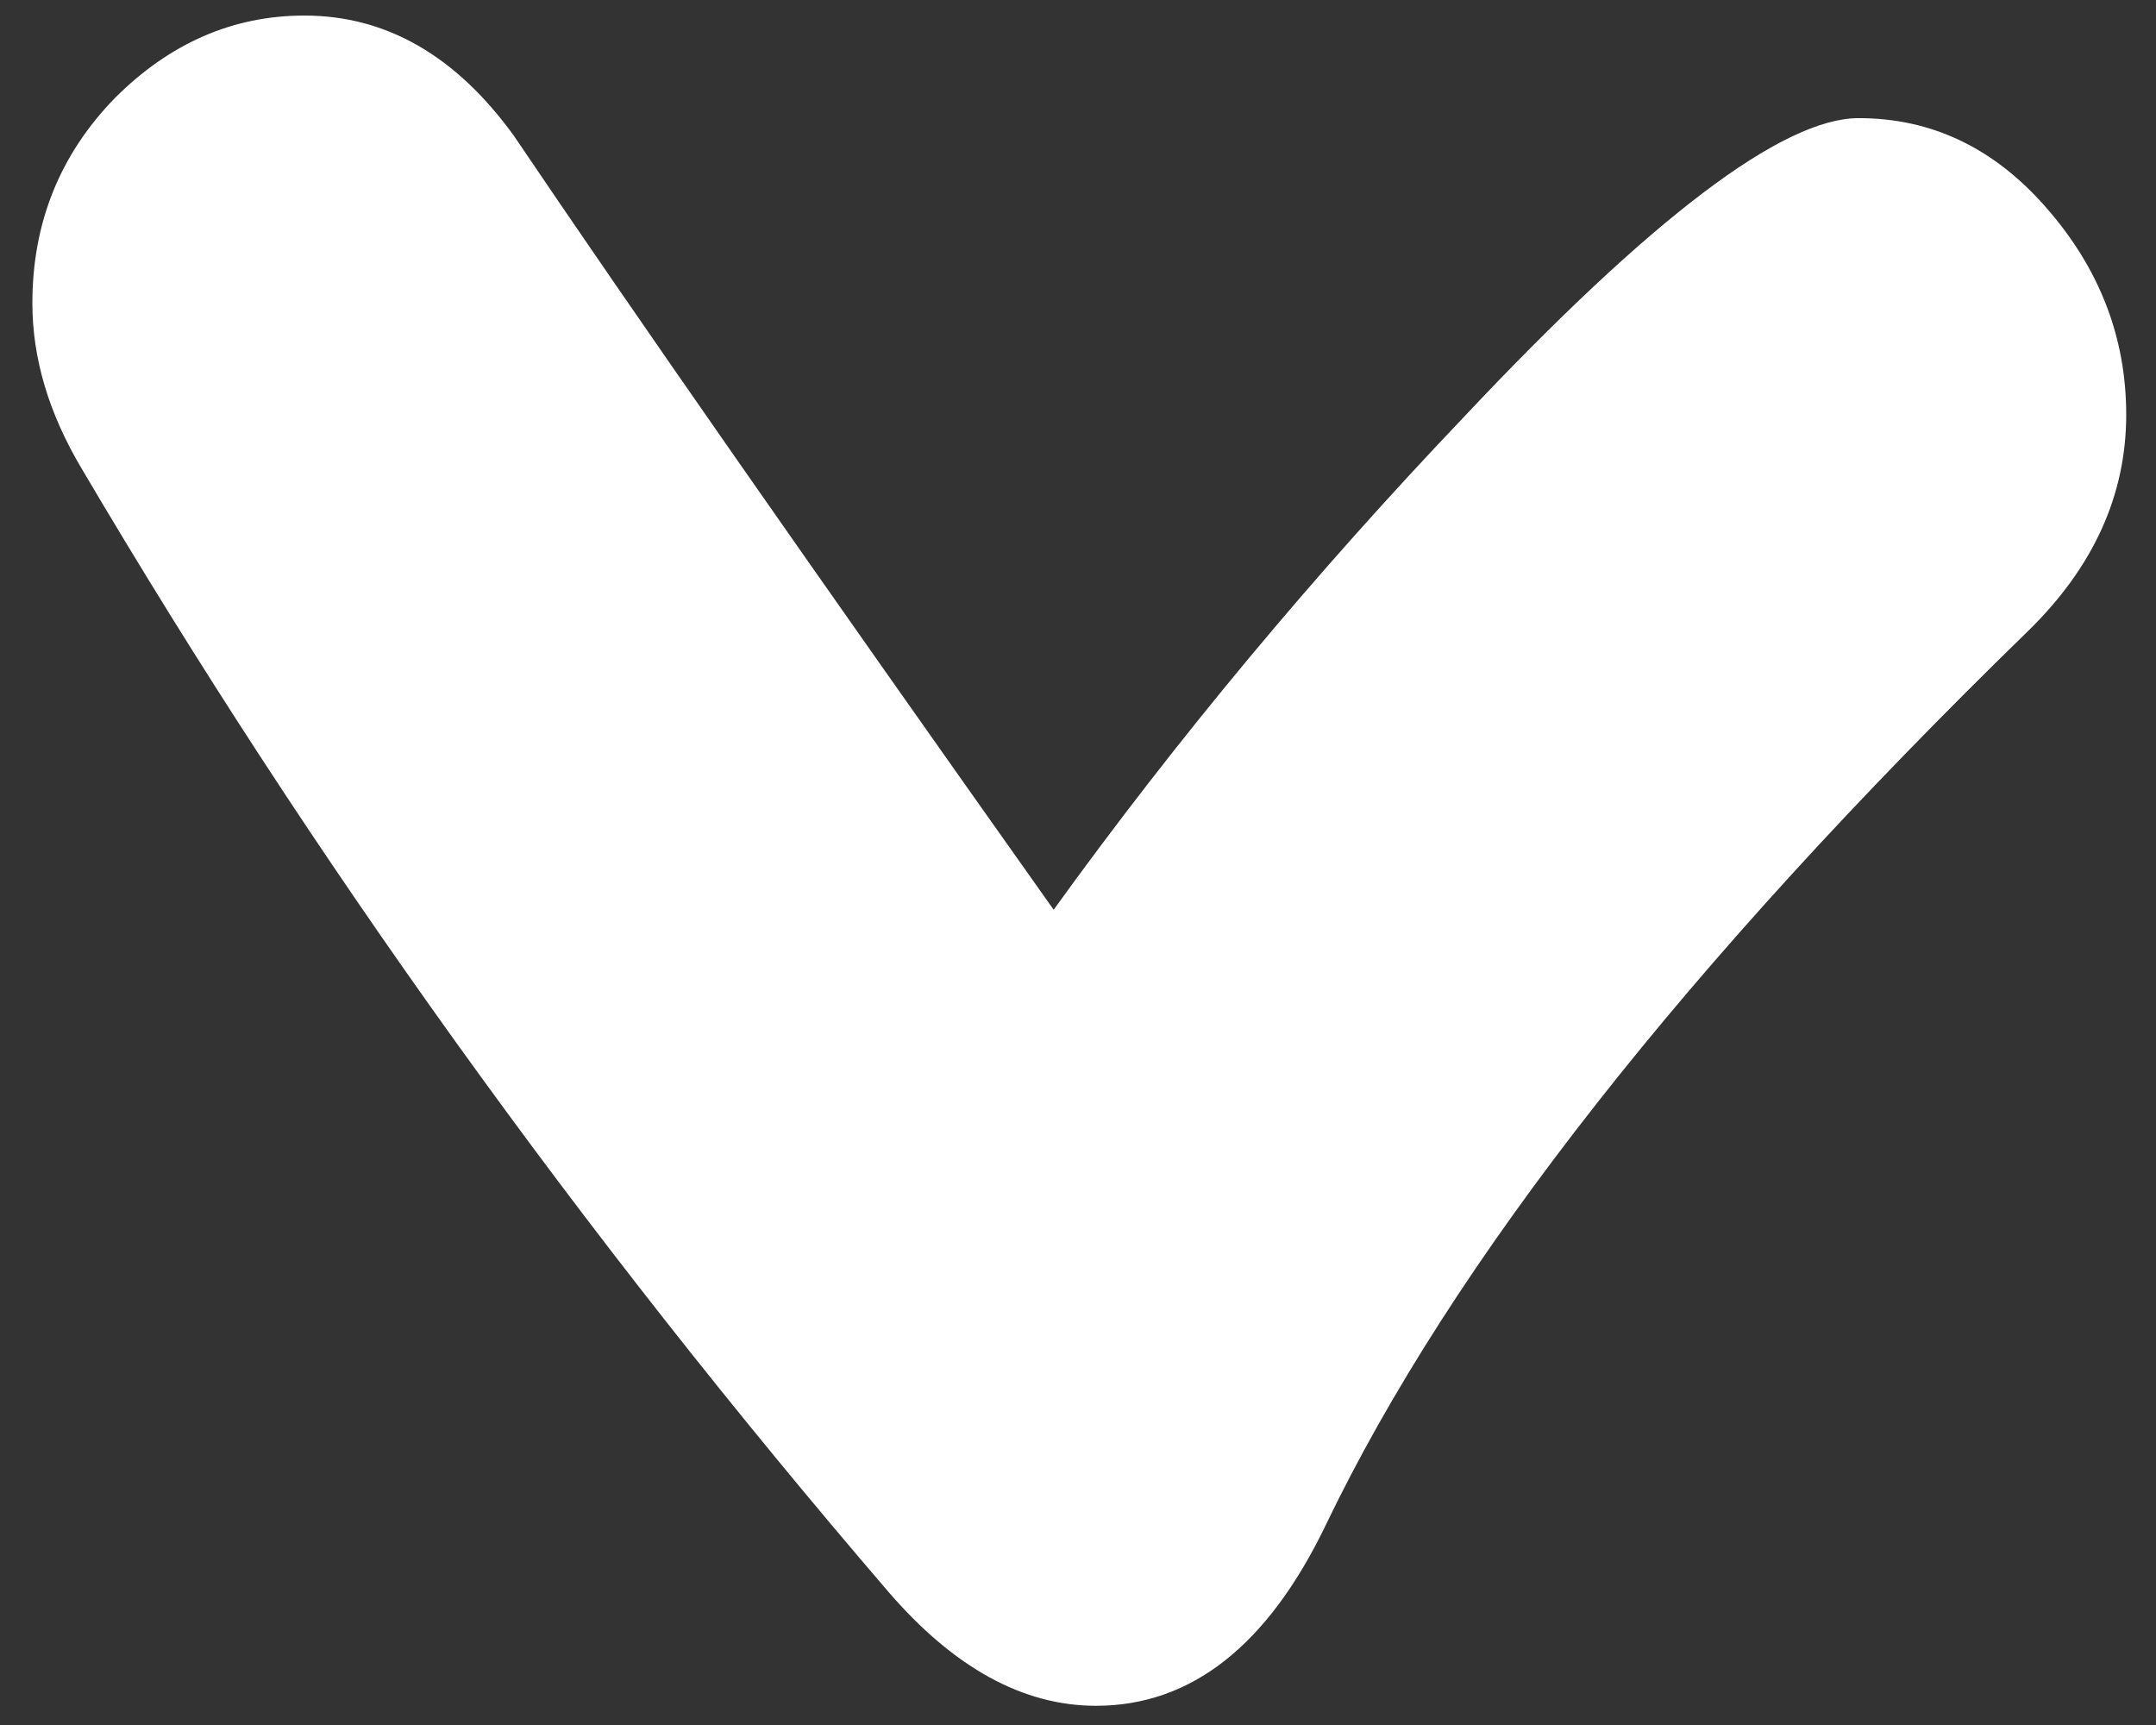 <svg width="65" height="52" viewBox="0 0 65 52" fill="none" xmlns="http://www.w3.org/2000/svg">
<rect x="0" y="0" width="65" height="52" fill="#333333" stroke="none"/>
<path d="M26.791 47.993C17.514 37.193 9.402 25.9 2.455 14.114C1.469 12.456 0.976 10.798 0.976 9.14C0.976 6.72 1.805 4.659 3.463 2.956C5.122 1.298 7.026 0.469 9.178 0.469C11.643 0.469 13.749 1.679 15.497 4.099C19.038 9.342 24.461 17.117 31.766 27.424C35.486 22.27 39.609 17.319 44.136 12.568C49.783 6.564 53.749 3.561 56.035 3.561C58.231 3.561 60.114 4.457 61.682 6.25C63.296 8.087 64.102 10.171 64.102 12.501C64.102 14.921 63.116 17.095 61.144 19.021C50.836 29.059 43.777 38.044 39.968 45.976C38.22 49.606 35.912 51.421 33.043 51.421C30.847 51.421 28.763 50.278 26.791 47.993Z" fill="white"/>
</svg>
